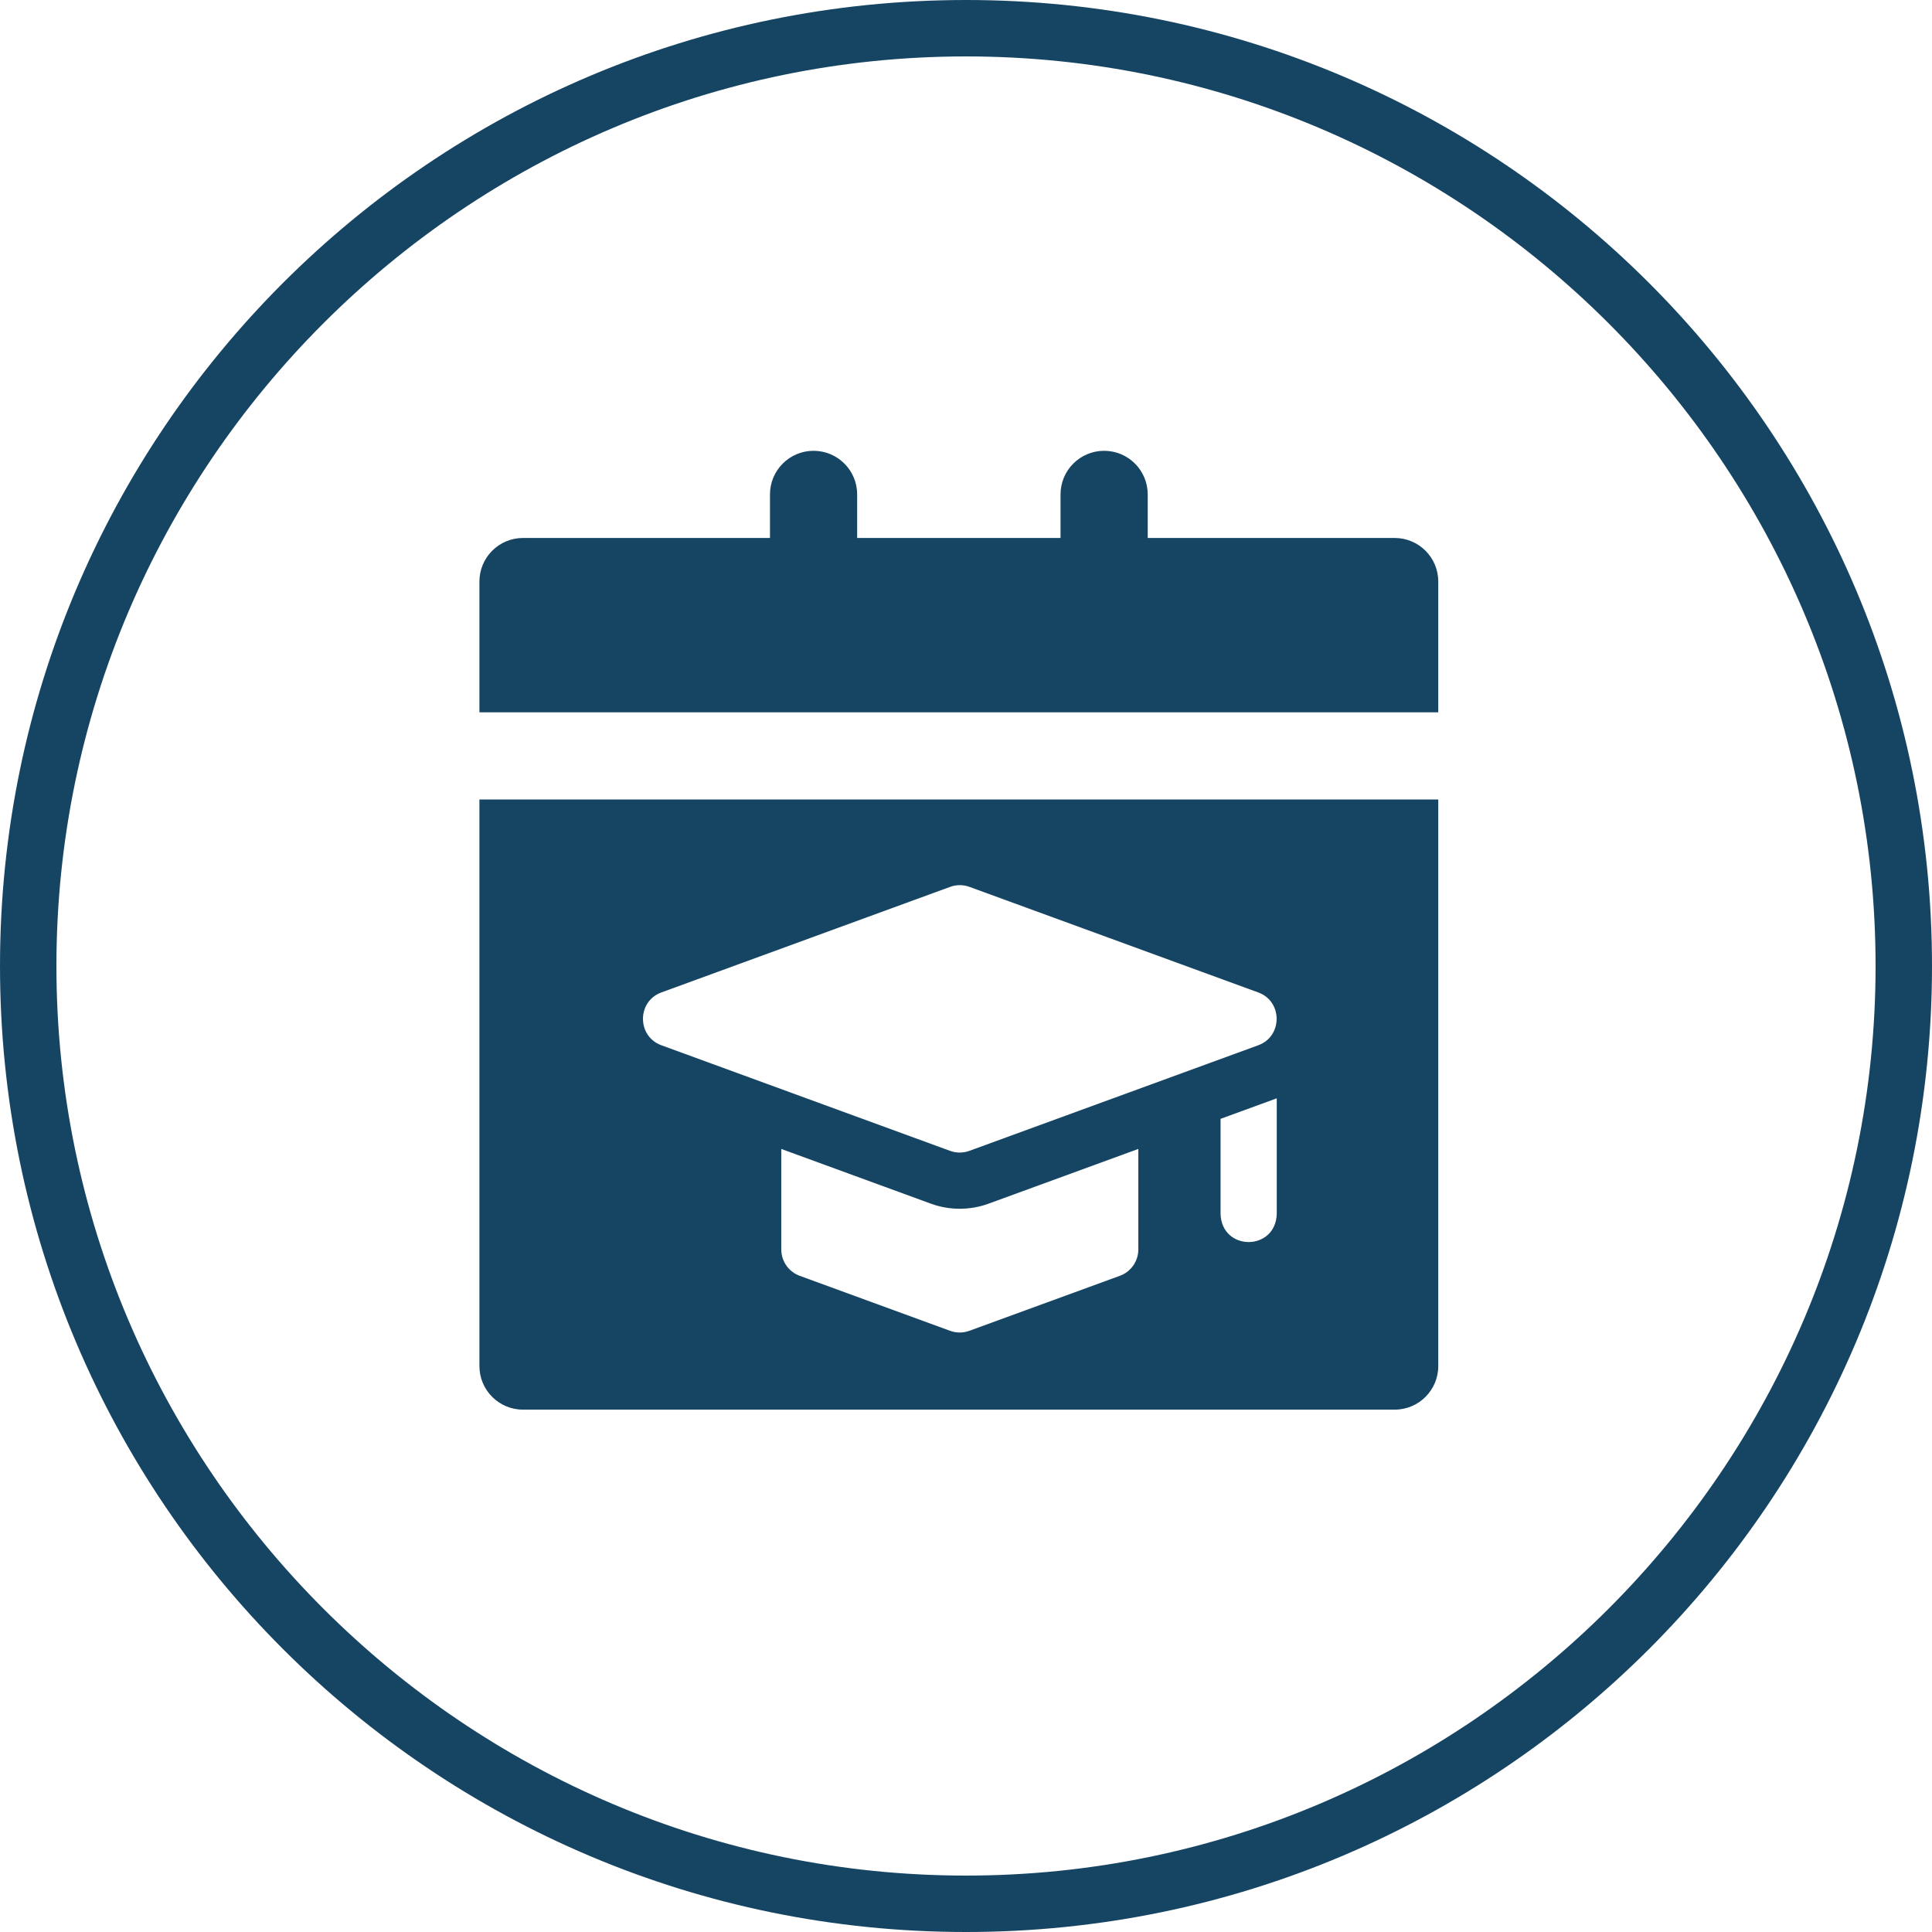 <svg width="270" height="270" viewBox="0 0 270 270" fill="none" xmlns="http://www.w3.org/2000/svg">
<g clip-path="url(#clip0_3579_1215)">
<path d="M135 270C60.451 270 0 209.549 0 135C0 60.451 60.451 0 135 0C209.549 0 270 60.451 270 135C270 209.549 209.549 270 135 270ZM135 7.885C64.991 7.885 7.885 64.991 7.885 135C7.885 205.009 64.991 262.115 135 262.115C205.009 262.115 262.115 205.009 262.115 135C262.115 64.991 205.009 7.885 135 7.885Z" fill="#164563"/>
<path d="M201 111.728V190.909C201 194.273 198.273 197 194.909 197H73.091C69.727 197 67 194.273 67 190.909V111.728H201ZM138.164 168.211C135.572 169.165 132.662 169.164 130.072 168.208L109.184 160.568V174.61C109.184 175.415 109.431 176.2 109.892 176.859C110.353 177.519 111.005 178.021 111.761 178.297L132.772 185.981C133.643 186.3 134.598 186.299 135.469 185.981L156.507 178.293C157.263 178.017 157.915 177.515 158.376 176.855C158.837 176.196 159.085 175.411 159.085 174.606V160.564L138.164 168.211ZM170.576 156.361V169.677C170.769 174.88 178.236 174.876 178.428 169.677V153.491L170.576 156.361ZM135.481 123.94C134.611 123.622 133.656 123.622 132.786 123.94L92.418 138.699C89.003 139.944 89.005 144.83 92.418 146.073L132.772 160.833C133.643 161.151 134.597 161.152 135.468 160.834L175.85 146.074C179.265 144.83 179.263 139.943 175.85 138.699L135.481 123.94ZM154.304 63C157.668 63 160.394 65.727 160.395 69.091V75.182H194.909C198.273 75.182 201 77.909 201 81.272V99.546H67V81.272C67 77.909 69.727 75.182 73.091 75.182H107.606V69.091C107.607 65.727 110.333 63 113.697 63C117.061 63 119.788 65.727 119.788 69.091V75.182H148.212V69.091C148.212 65.727 150.94 63 154.304 63Z" fill="#164563"/>
</g>
<defs>
<clipPath id="clip0_3579_1215">
<rect width="270" height="270" fill="white"/>
</clipPath>
</defs>
</svg>
